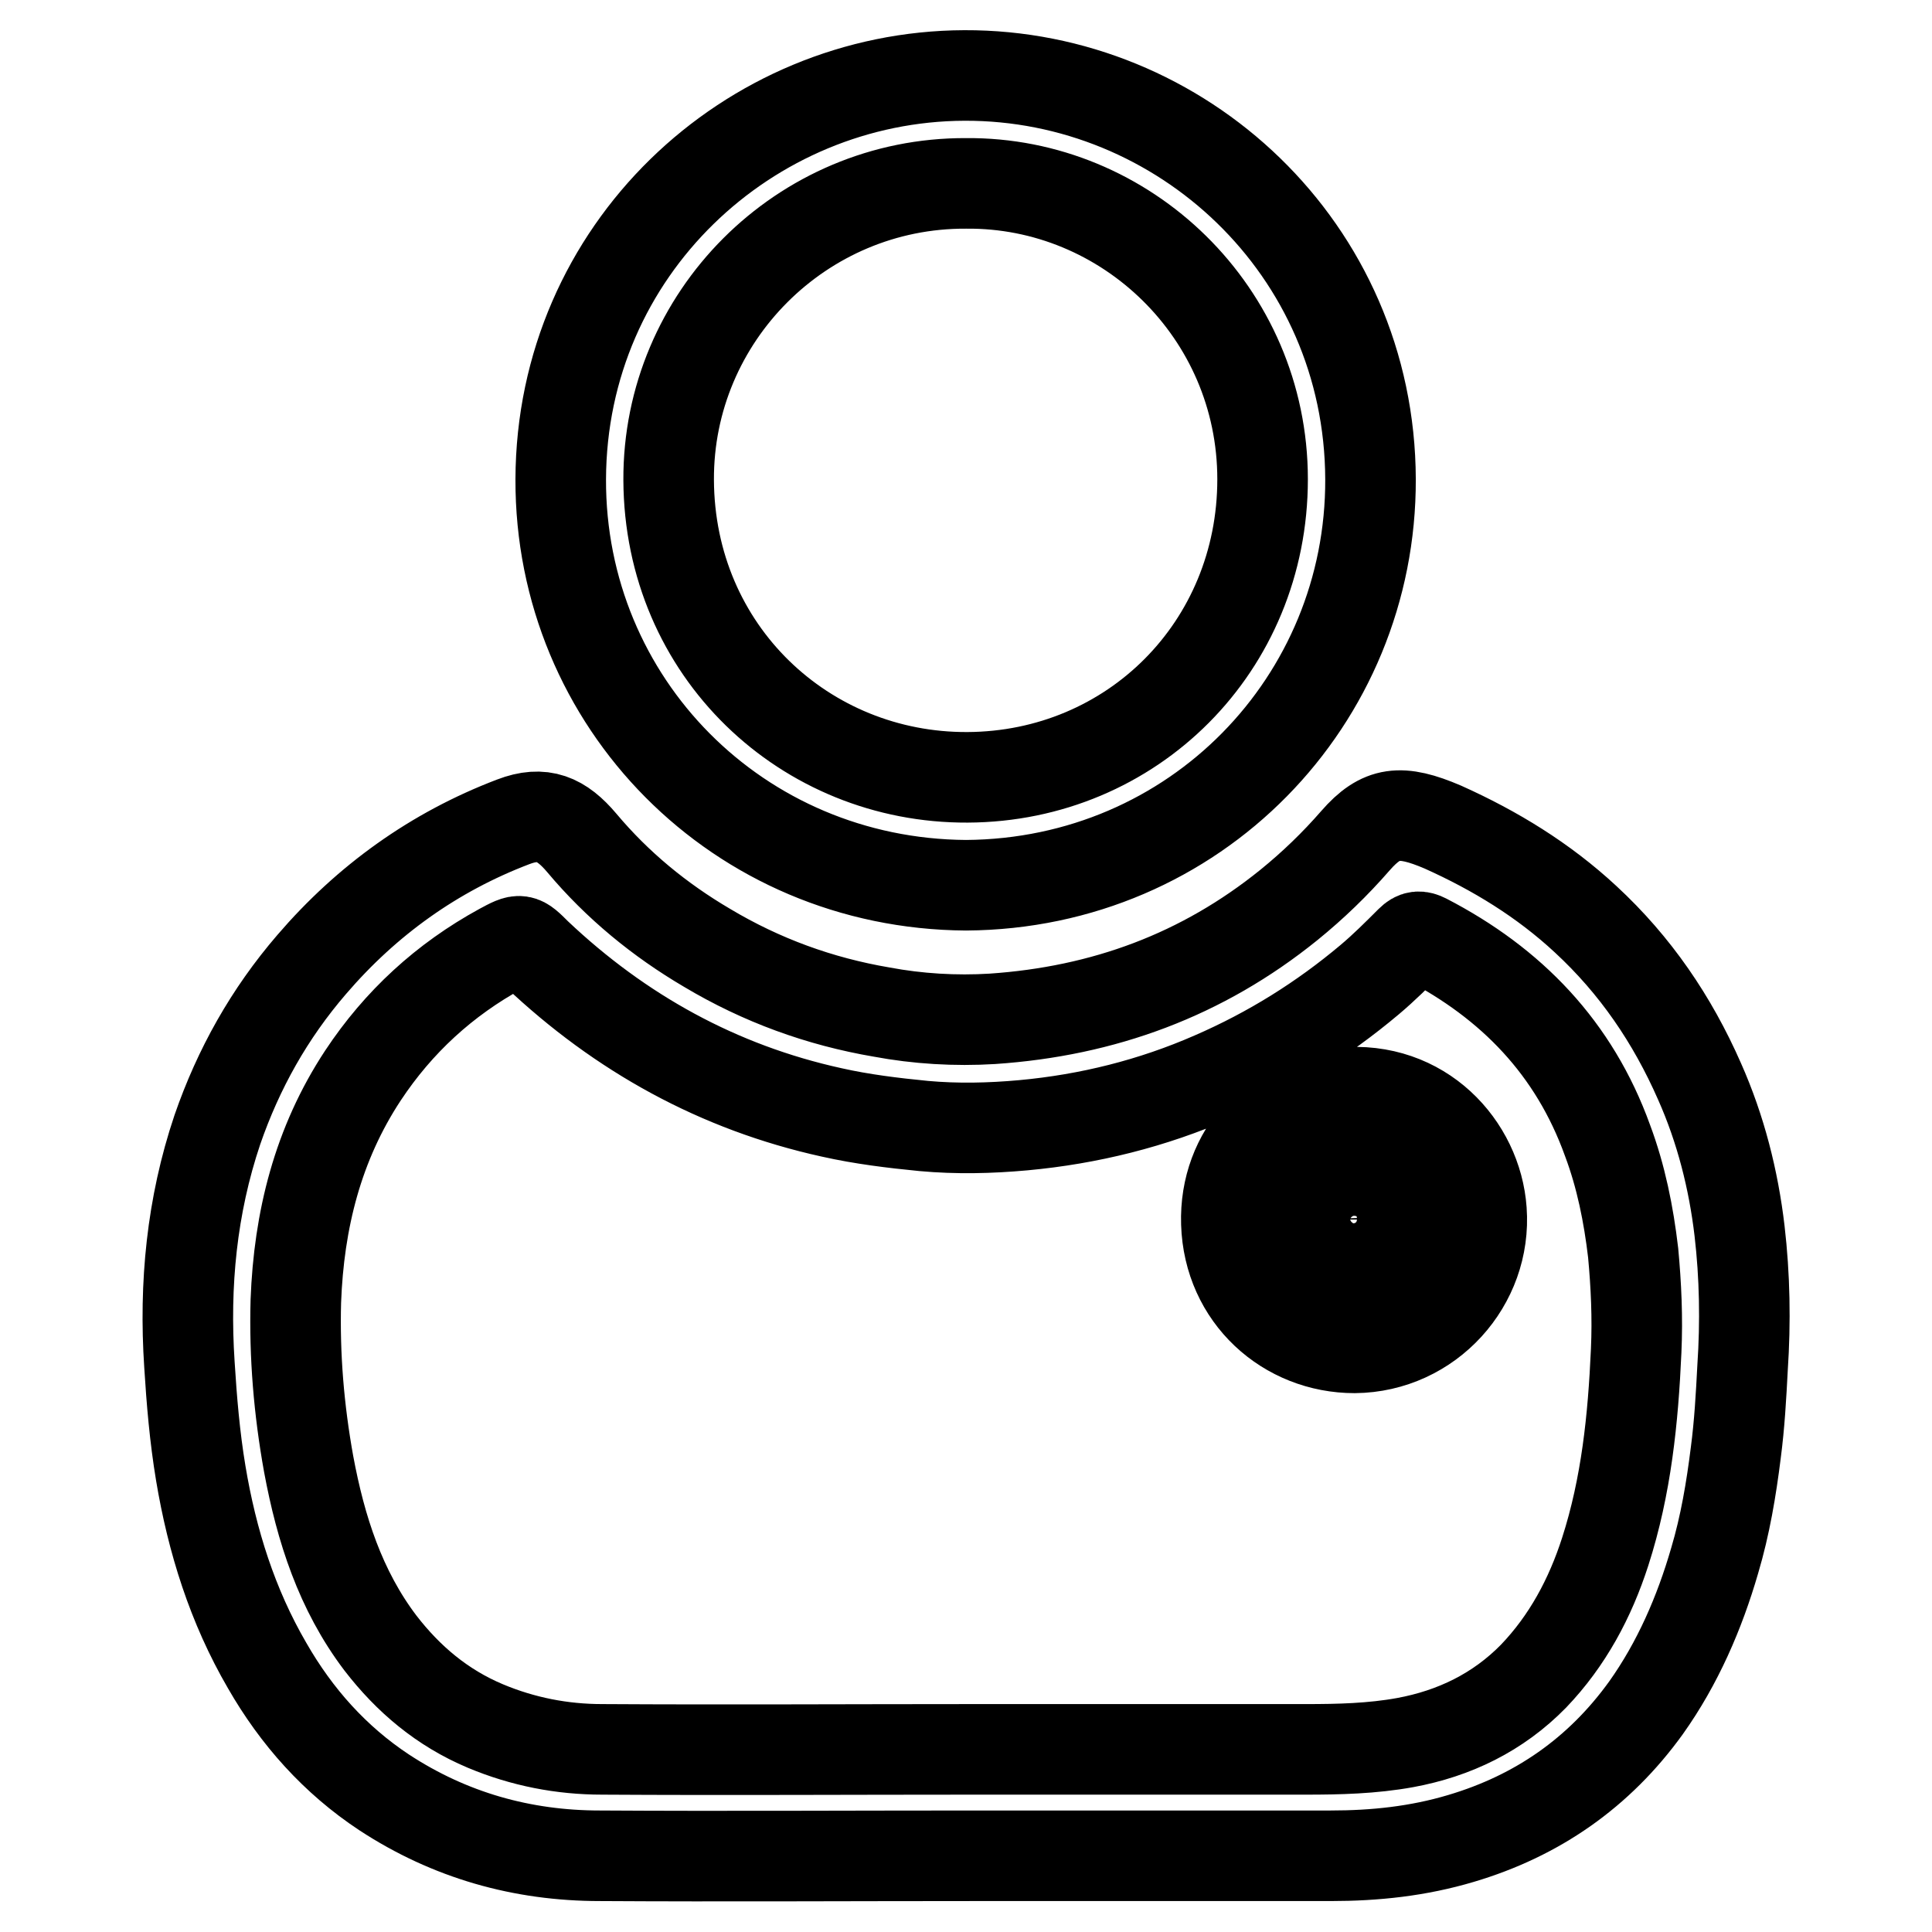 <?xml version="1.0" encoding="utf-8"?>
<!-- Svg Vector Icons : http://www.onlinewebfonts.com/icon -->
<!DOCTYPE svg PUBLIC "-//W3C//DTD SVG 1.1//EN" "http://www.w3.org/Graphics/SVG/1.1/DTD/svg11.dtd">
<svg version="1.1" xmlns="http://www.w3.org/2000/svg" xmlns:xlink="http://www.w3.org/1999/xlink" x="0px" y="0px" viewBox="0 0 256 256" enable-background="new 0 0 256 256" xml:space="preserve">
<g> <path stroke-width="12" fill-opacity="0" stroke="#000000"  d="M230.5,163.1c-0.8-6.8-2.5-13.5-5.3-19.8c-3.6-8.2-8.5-15.4-15.1-21.5c-5.6-5.2-12-9.1-18.9-12.2 c-5.6-2.4-8.2-2.1-11.6,1.8c-2.7,3.1-5.6,5.9-8.8,8.5c-11.5,9.3-24.6,14.1-39.3,15.1c-4.9,0.3-9.9,0-14.7-0.9 c-8.2-1.4-15.9-4.2-23.1-8.5c-6.3-3.7-11.9-8.3-16.6-13.9c-2.7-3.2-5.2-4.3-9.1-2.8c-10.5,4-19.4,10.4-26.7,18.9 c-5.6,6.5-9.7,13.8-12.5,21.9c-3.4,10.1-4.4,20.5-3.7,31.1c0.3,4.8,0.7,9.6,1.5,14.4c1.5,9,4.2,17.6,8.8,25.5 c3.9,6.8,9,12.5,15.5,16.8c8.7,5.7,18.3,8.4,28.6,8.4c16.5,0.1,33,0,49.5,0c15.8,0,31.6,0,47.3,0c5.9,0,11.6-0.6,17.3-2.3 c10.1-3,18.3-8.7,24.5-17.3c4.2-5.9,7.1-12.6,9.1-19.5c1.4-4.7,2.2-9.5,2.8-14.3c0.5-3.8,0.7-7.5,0.9-11.3 C231.3,175.2,231.2,169.1,230.5,163.1L230.5,163.1z M216.8,179c-0.4,9-1.3,17.9-4.1,26.6c-2,6.2-5,11.8-9.5,16.5 c-4.7,4.8-10.5,7.6-17,8.8c-4.4,0.8-8.8,0.9-13.2,0.9c-14.6,0-29.3,0-43.9,0c0,0,0,0,0,0c-16.4,0-32.9,0.1-49.3,0 c-5.3,0-10.5-1-15.5-3.1c-5.7-2.4-10.2-6.2-13.9-11c-5.3-7-7.9-15.1-9.5-23.7c-1.3-7.2-1.9-14.4-1.7-21.6 c0.4-10.7,2.9-20.8,8.9-29.9c4.7-7.1,10.8-12.7,18.3-16.8c2.6-1.4,2.6-1.4,4.7,0.7c11.1,10.5,24.1,17.7,39.1,21 c4,0.9,8.1,1.4,12.2,1.8c4.4,0.4,8.8,0.3,13.2-0.1c8.7-0.8,17.1-2.9,25.1-6.4c7.6-3.3,14.5-7.6,20.8-12.9c1.9-1.6,3.6-3.3,5.4-5.1 c0.7-0.7,1.2-0.7,2-0.3c11.4,5.9,19.7,14.5,24.1,26.7c1.8,4.8,2.8,9.8,3.4,14.9C216.8,170.3,217,174.6,216.8,179L216.8,179z  M127.8,10c-28.6,0.1-53.4,23.1-53.5,53.5c-0.1,29.6,23.5,53.6,53.7,53.8c30.4-0.2,53.7-24.5,53.6-53.8 C181.5,32.9,156.5,9.9,127.8,10L127.8,10z M128.2,103c-21.5,0.1-39.5-16.7-39.6-39.4C88.5,42,106.2,24.2,128,24.3 c21.2-0.2,39.3,17.1,39.3,39.2C167.3,85.7,150,102.9,128.2,103z M196.3,160.4c-0.6-8.5-7.9-16.6-18.5-15.6 c-8.7,0.8-15.6,7.9-15.3,17.3c0.3,9.7,8,16.5,17,16.5C189.4,178.5,197,170,196.3,160.4L196.3,160.4z M179.4,167.1 c-2.9,0-5.5-2.6-5.6-5.5c0-3,2.5-5.5,5.5-5.5c3.2,0,5.6,2.3,5.6,5.5C184.9,164.7,182.5,167.1,179.4,167.1L179.4,167.1z"/></g>
</svg>